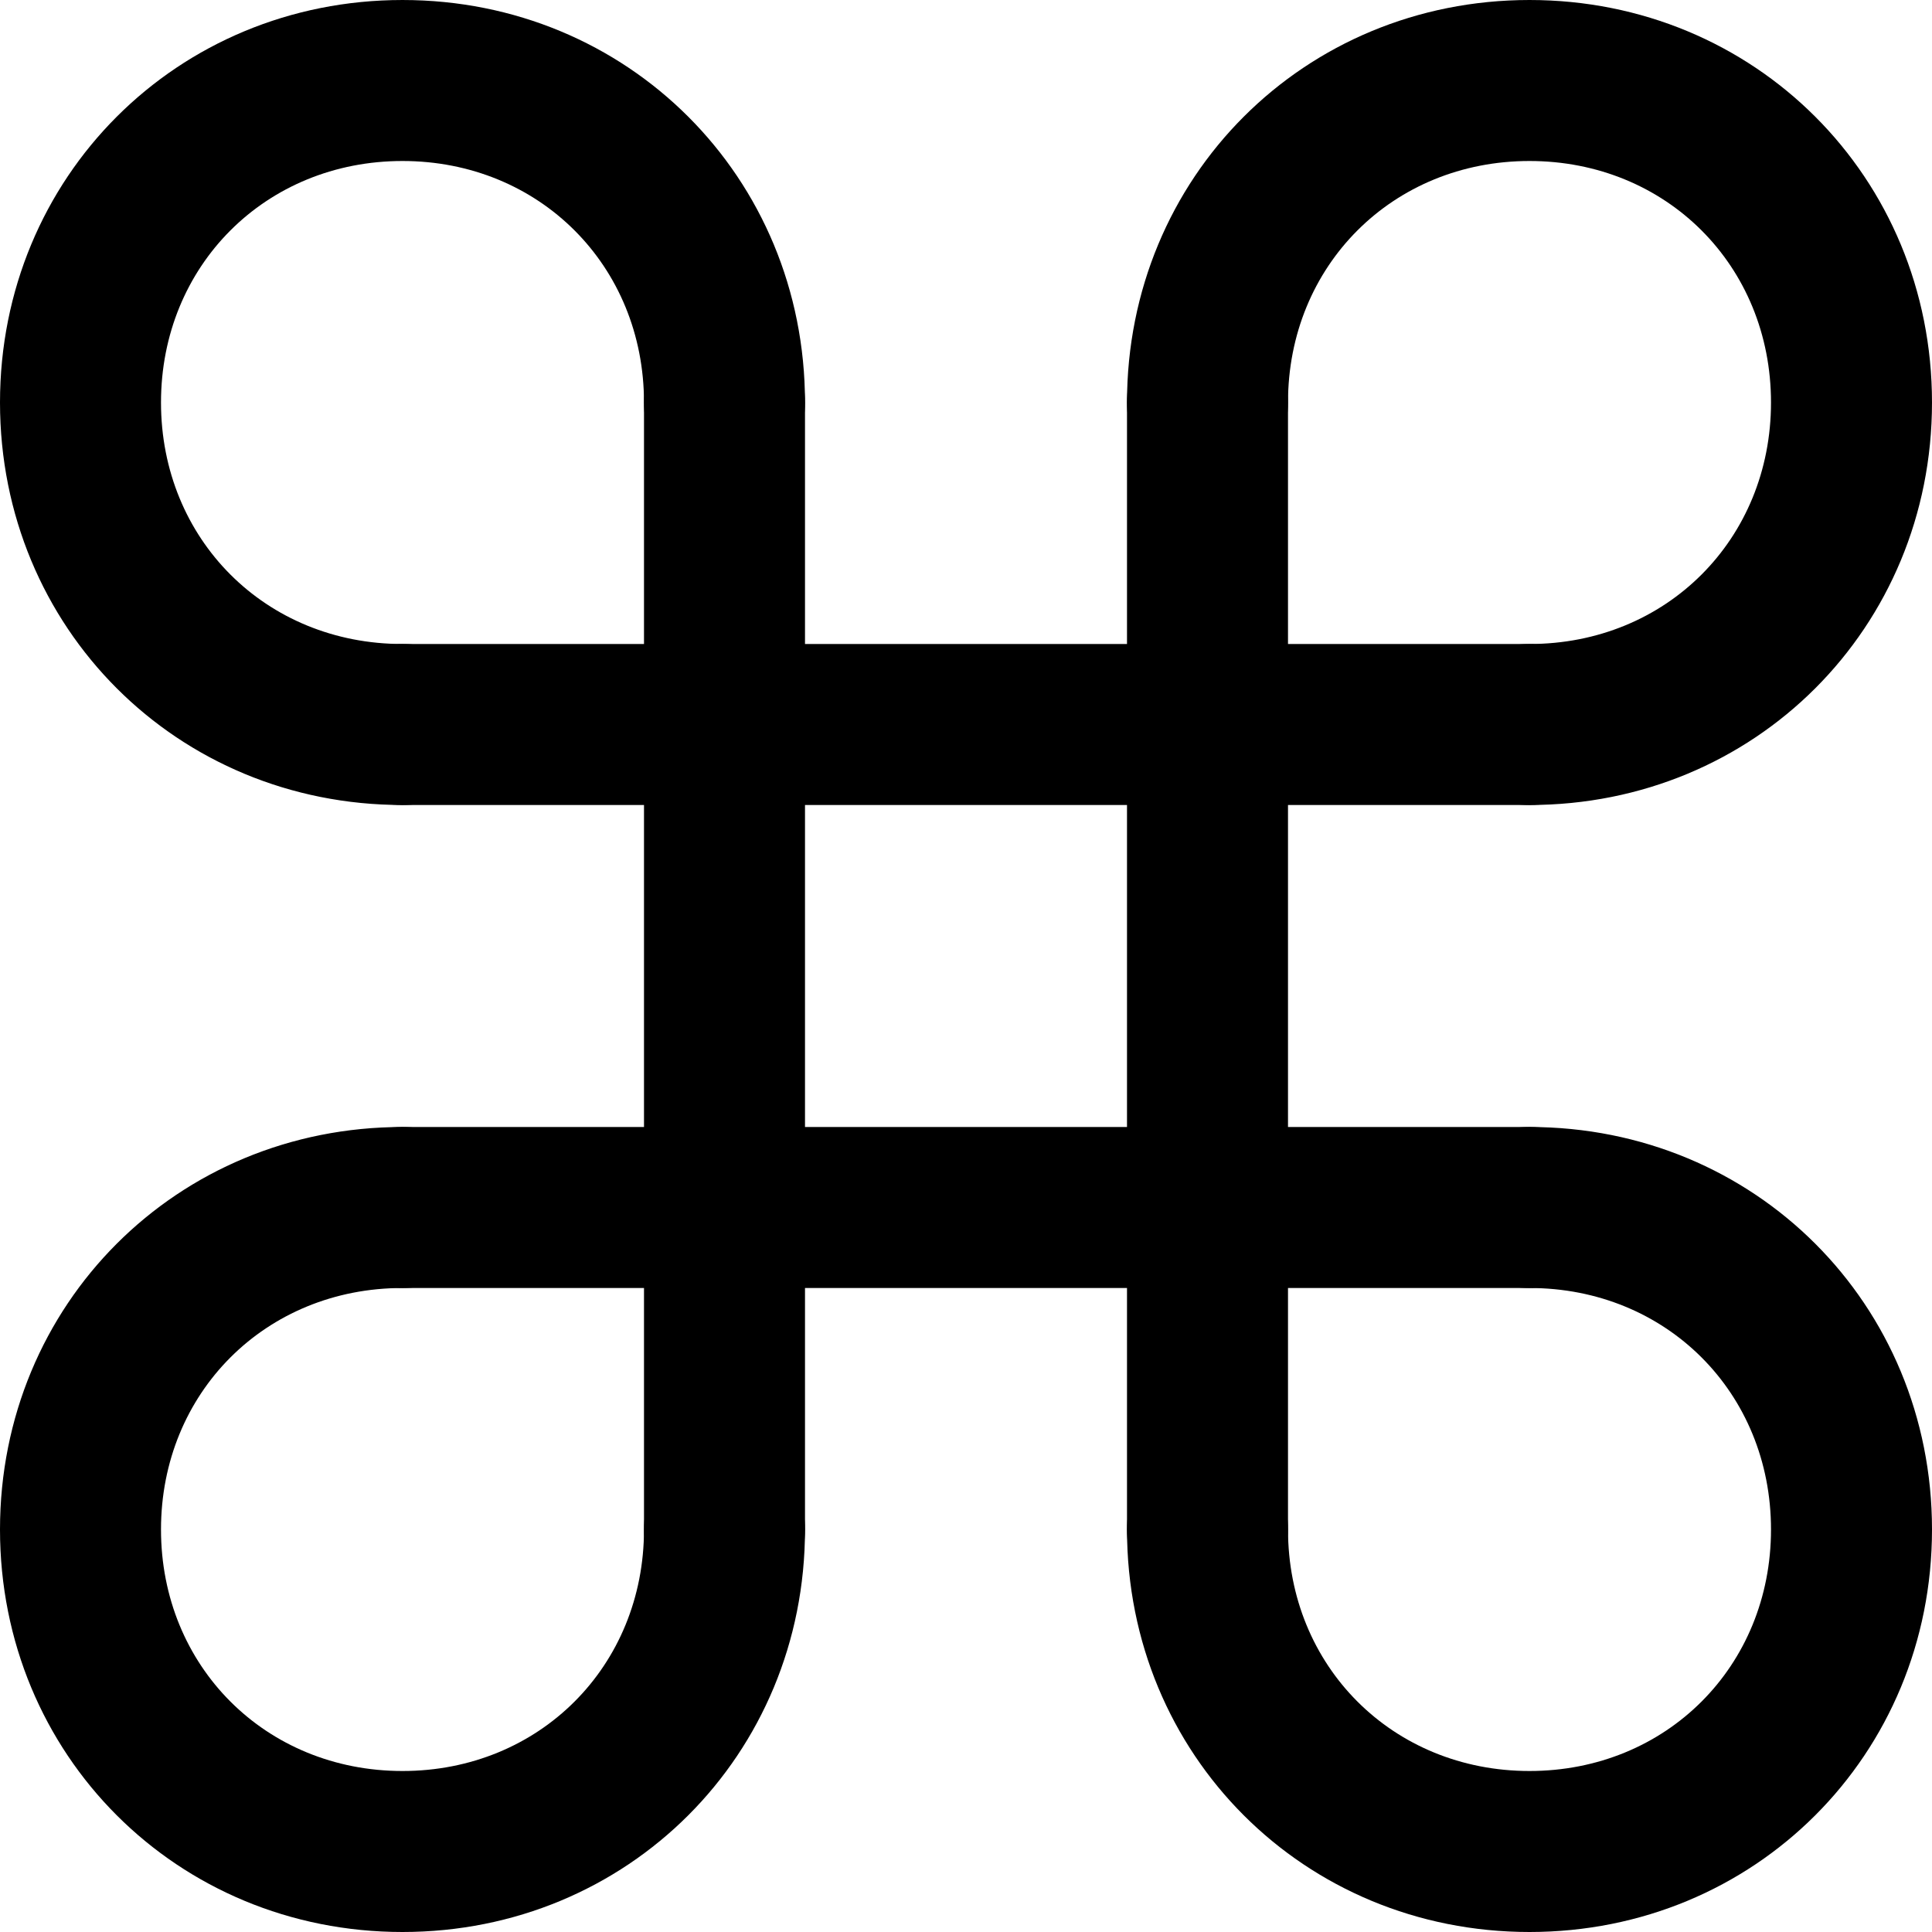<?xml version="1.0" encoding="utf-8"?>
<!DOCTYPE svg PUBLIC "-//W3C//DTD SVG 1.1//EN" "http://www.w3.org/Graphics/SVG/1.1/DTD/svg11.dtd">
<svg fill="#000000" version="1.1" id="Layer_1" xmlns:x="http://ns.adobe.com/Extensibility/1.0/" xmlns:i="http://ns.adobe.com/AdobeIllustrator/10.0/" xmlns:graph="http://ns.adobe.com/Graphs/1.0/"
	 xmlns="http://www.w3.org/2000/svg" xmlns:xlink="http://www.w3.org/1999/xlink"  width="800px" height="800px"
	 viewBox="0 0 24 24" enable-background="new 0 0 24 24" xml:space="preserve">
<g>
	<g>
		<g>
			<path d="M5,10c-2.8,0-5-2.2-5-5s2.2-5,5-5s5,2.2,5,5c0,0.6-0.4,1-1,1S8,5.6,8,5c0-1.7-1.3-3-3-3S2,3.3,2,5s1.3,3,3,3
				c0.6,0,1,0.4,1,1S5.6,10,5,10z"/>
		</g>
	</g>
	<g>
		<g>
			<path d="M19,10c-0.6,0-1-0.4-1-1s0.4-1,1-1c1.7,0,3-1.3,3-3s-1.3-3-3-3s-3,1.3-3,3c0,0.6-0.4,1-1,1s-1-0.4-1-1c0-2.8,2.2-5,5-5
				s5,2.2,5,5S21.8,10,19,10z"/>
		</g>
	</g>
	<g>
		<g>
			<path d="M5,24c-2.8,0-5-2.2-5-5s2.2-5,5-5c0.6,0,1,0.4,1,1s-0.4,1-1,1c-1.7,0-3,1.3-3,3s1.3,3,3,3s3-1.3,3-3c0-0.6,0.4-1,1-1
				s1,0.4,1,1C10,21.8,7.8,24,5,24z"/>
		</g>
	</g>
	<g>
		<g>
			<path d="M19,24c-2.8,0-5-2.2-5-5c0-0.6,0.4-1,1-1s1,0.4,1,1c0,1.7,1.3,3,3,3s3-1.3,3-3s-1.3-3-3-3c-0.6,0-1-0.4-1-1s0.4-1,1-1
				c2.8,0,5,2.2,5,5S21.8,24,19,24z"/>
		</g>
	</g>
	<g>
		<g>
			<path d="M9,20c-0.6,0-1-0.4-1-1V5c0-0.6,0.4-1,1-1s1,0.4,1,1v14C10,19.6,9.6,20,9,20z"/>
		</g>
	</g>
	<g>
		<g>
			<path d="M15,20c-0.6,0-1-0.4-1-1V5c0-0.6,0.4-1,1-1s1,0.4,1,1v14C16,19.6,15.6,20,15,20z"/>
		</g>
	</g>
	<g>
		<g>
			<path d="M19,10H5c-0.6,0-1-0.4-1-1s0.4-1,1-1h14c0.6,0,1,0.4,1,1S19.6,10,19,10z"/>
		</g>
	</g>
	<g>
		<g>
			<path d="M19,16H5c-0.6,0-1-0.4-1-1s0.4-1,1-1h14c0.6,0,1,0.4,1,1S19.6,16,19,16z"/>
		</g>
	</g>
</g>
</svg>